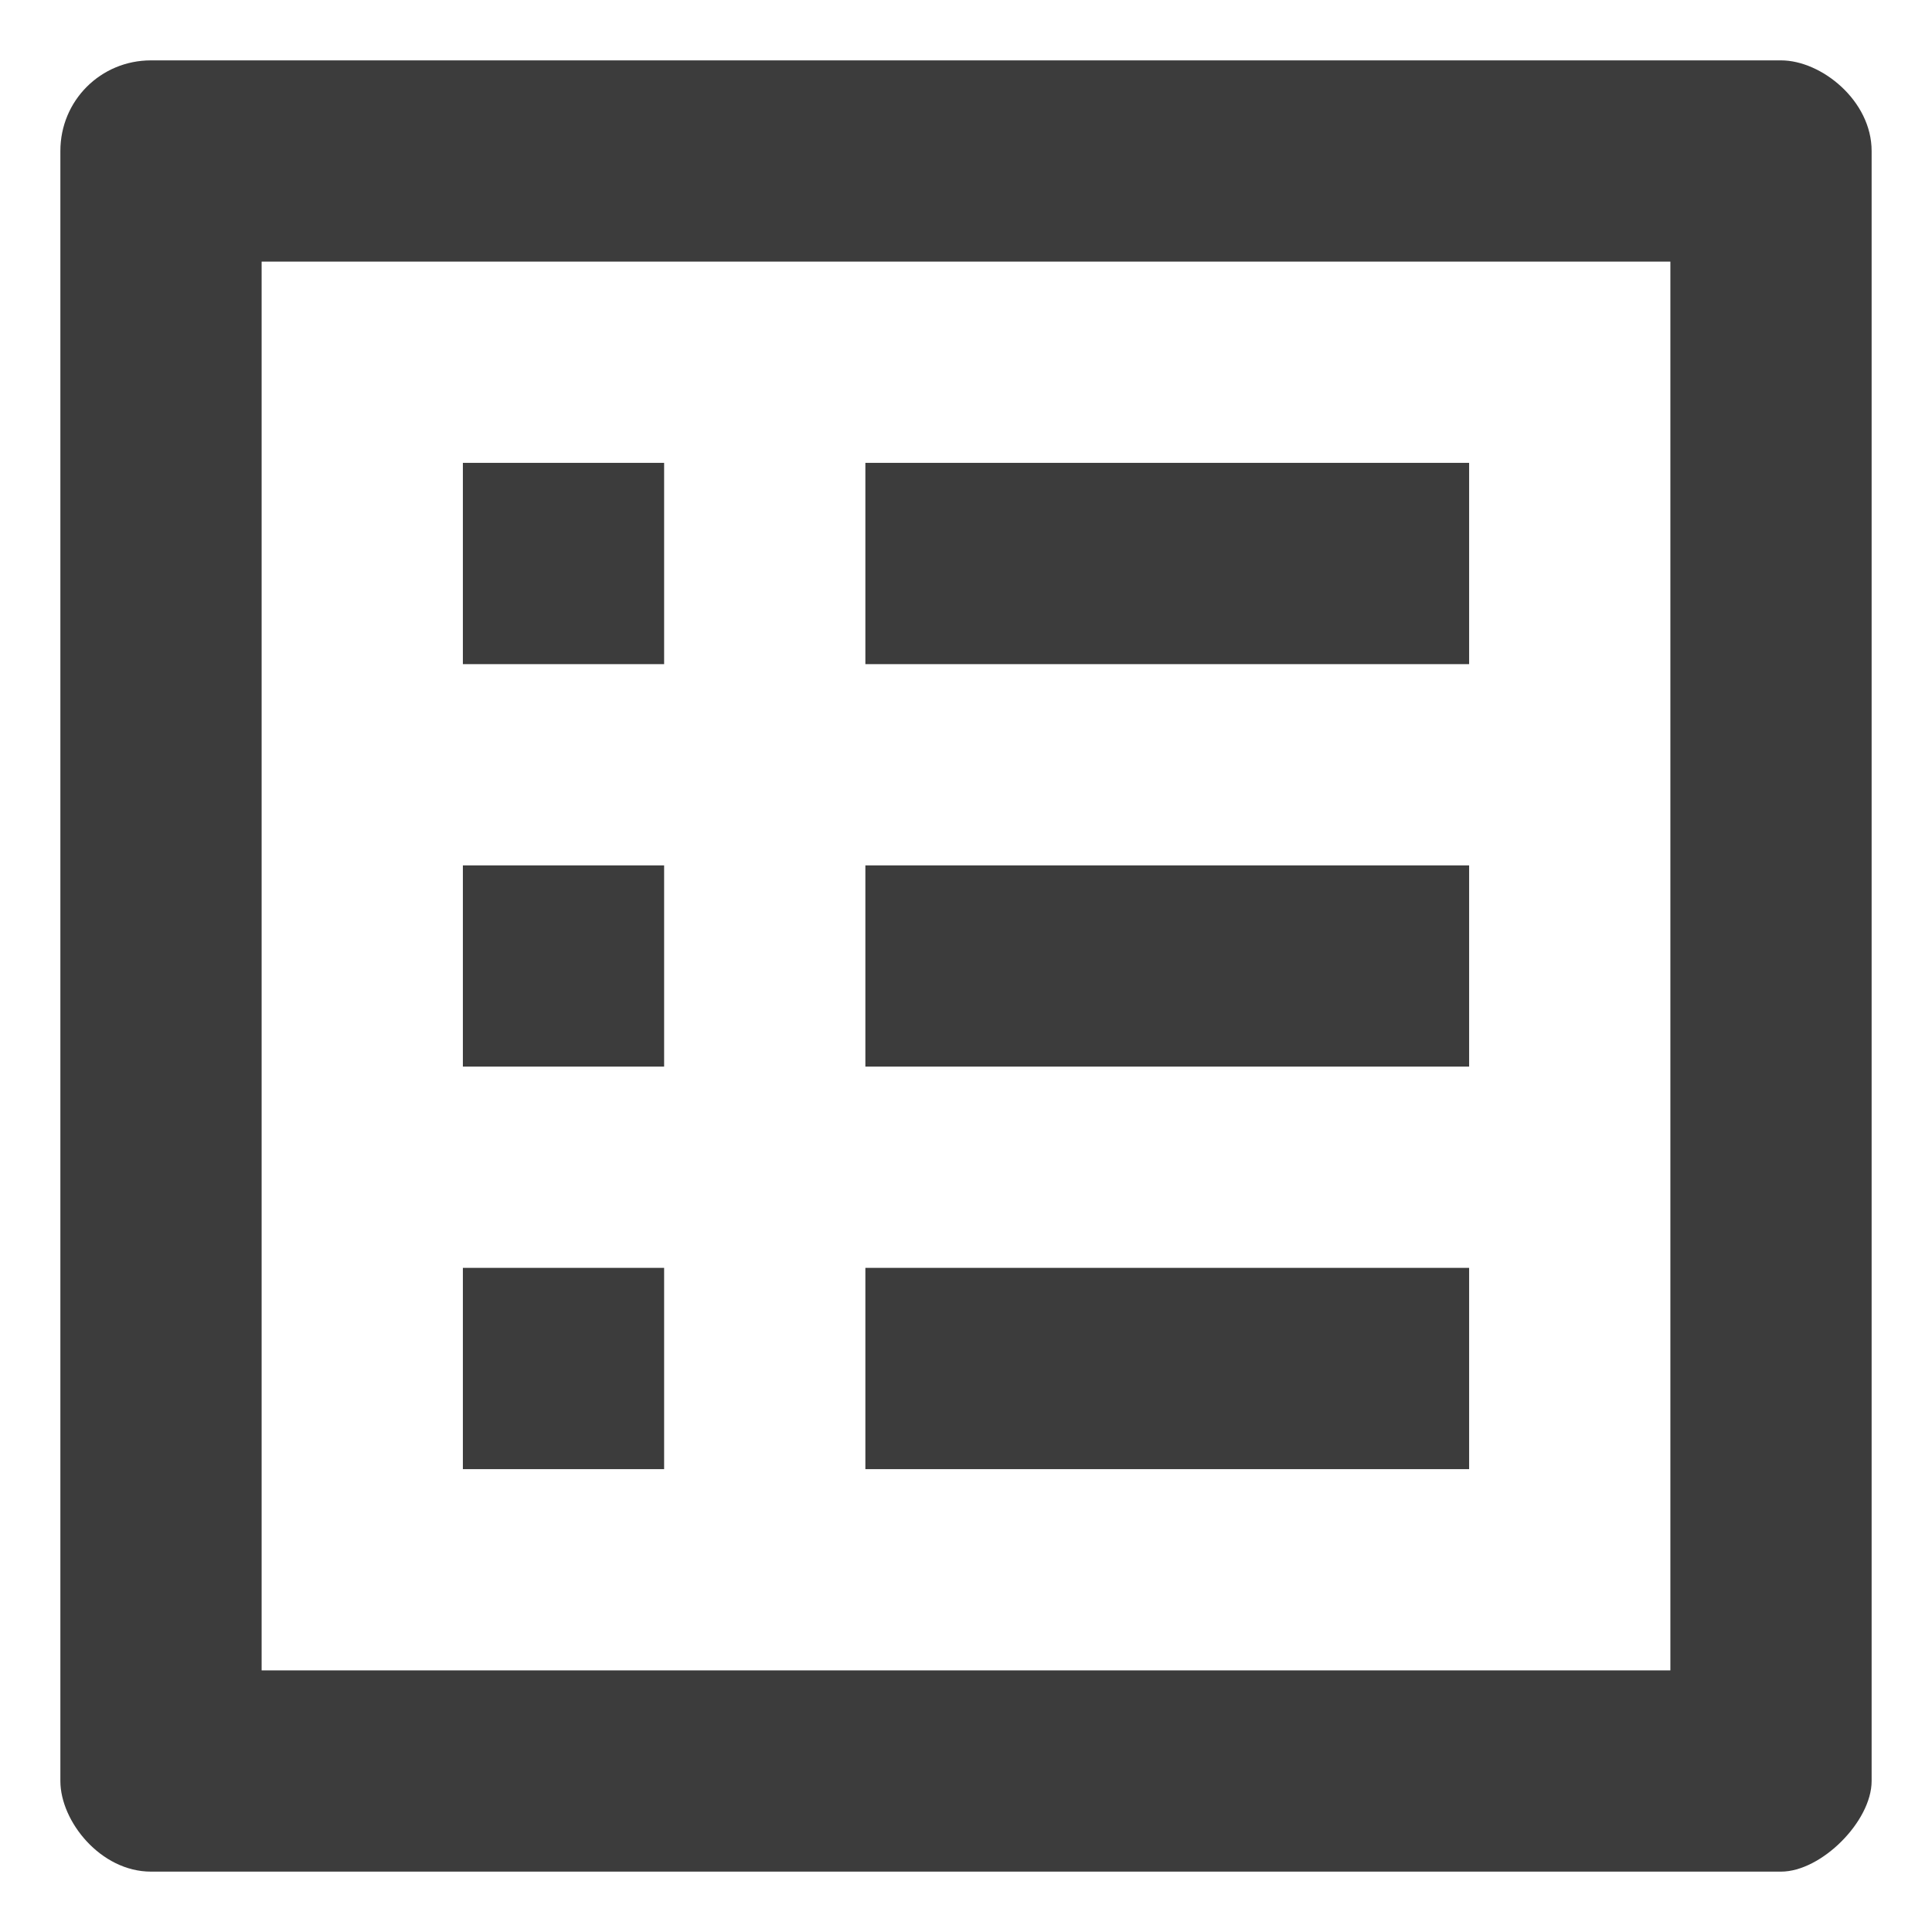 <svg width="24" height="24" viewBox="0 0 24 24" fill="none" xmlns="http://www.w3.org/2000/svg">
<path fill-rule="evenodd" clip-rule="evenodd" d="M22.125 0.75H1.875C1.25 0.75 0.75 1.25 0.75 1.875V22.125C0.75 22.625 1.25 23.25 1.875 23.25H22.125C22.625 23.25 23.25 22.625 23.25 22.125V1.875C23.25 1.25 22.625 0.75 22.125 0.75ZM8.25 5.75H5.75V8.25H8.25V5.75ZM18.25 5.75H10.75V8.25H18.25V5.75ZM18.25 10.75H10.75V13.25H18.25V10.75ZM10.75 15.75H18.25V18.25H10.75V15.75ZM5.75 10.75H8.25V13.25H5.75V10.75ZM8.25 15.75H5.75V18.25H8.25V15.75ZM3.25 20.75H20.75V3.25H3.25V20.75Z" fill="#3C3C3C"/>
</svg>
